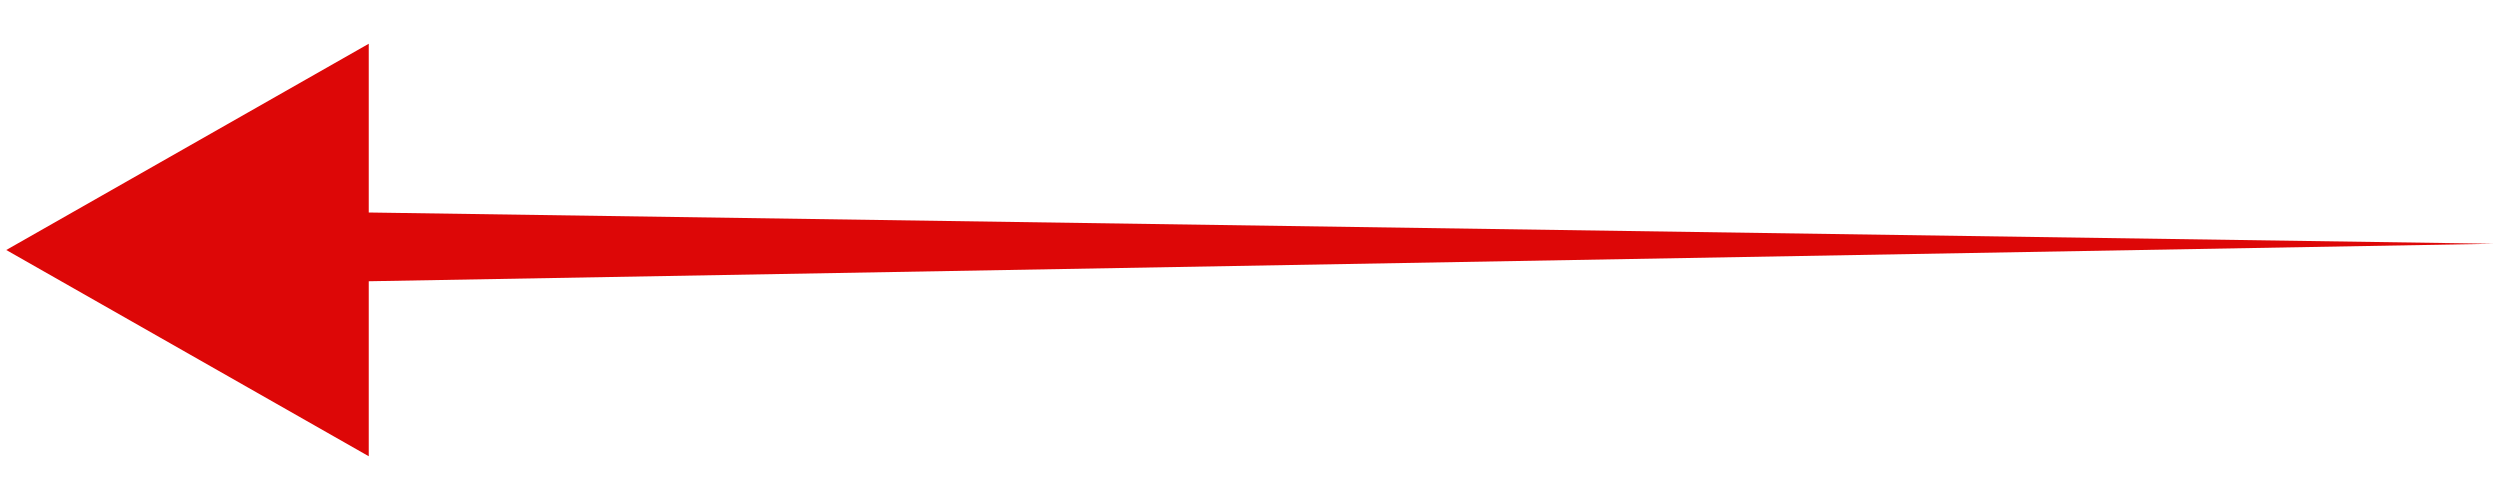 <?xml version="1.0" encoding="UTF-8"?>
<svg id="katman_1" xmlns="http://www.w3.org/2000/svg" version="1.1" viewBox="0 0 40 8">
  <!-- Generator: Adobe Illustrator 29.7.1, SVG Export Plug-In . SVG Version: 2.1.1 Build 8)  -->
  <defs>
    <style>
      .st0 {
        fill: #dd0707;
      }
    </style>
  </defs>
  <path class="st0" d="M.1,4l5.8,3.3v-2.8l34-.6L5.9,3.4V.7L.1,4Z"/>
</svg>